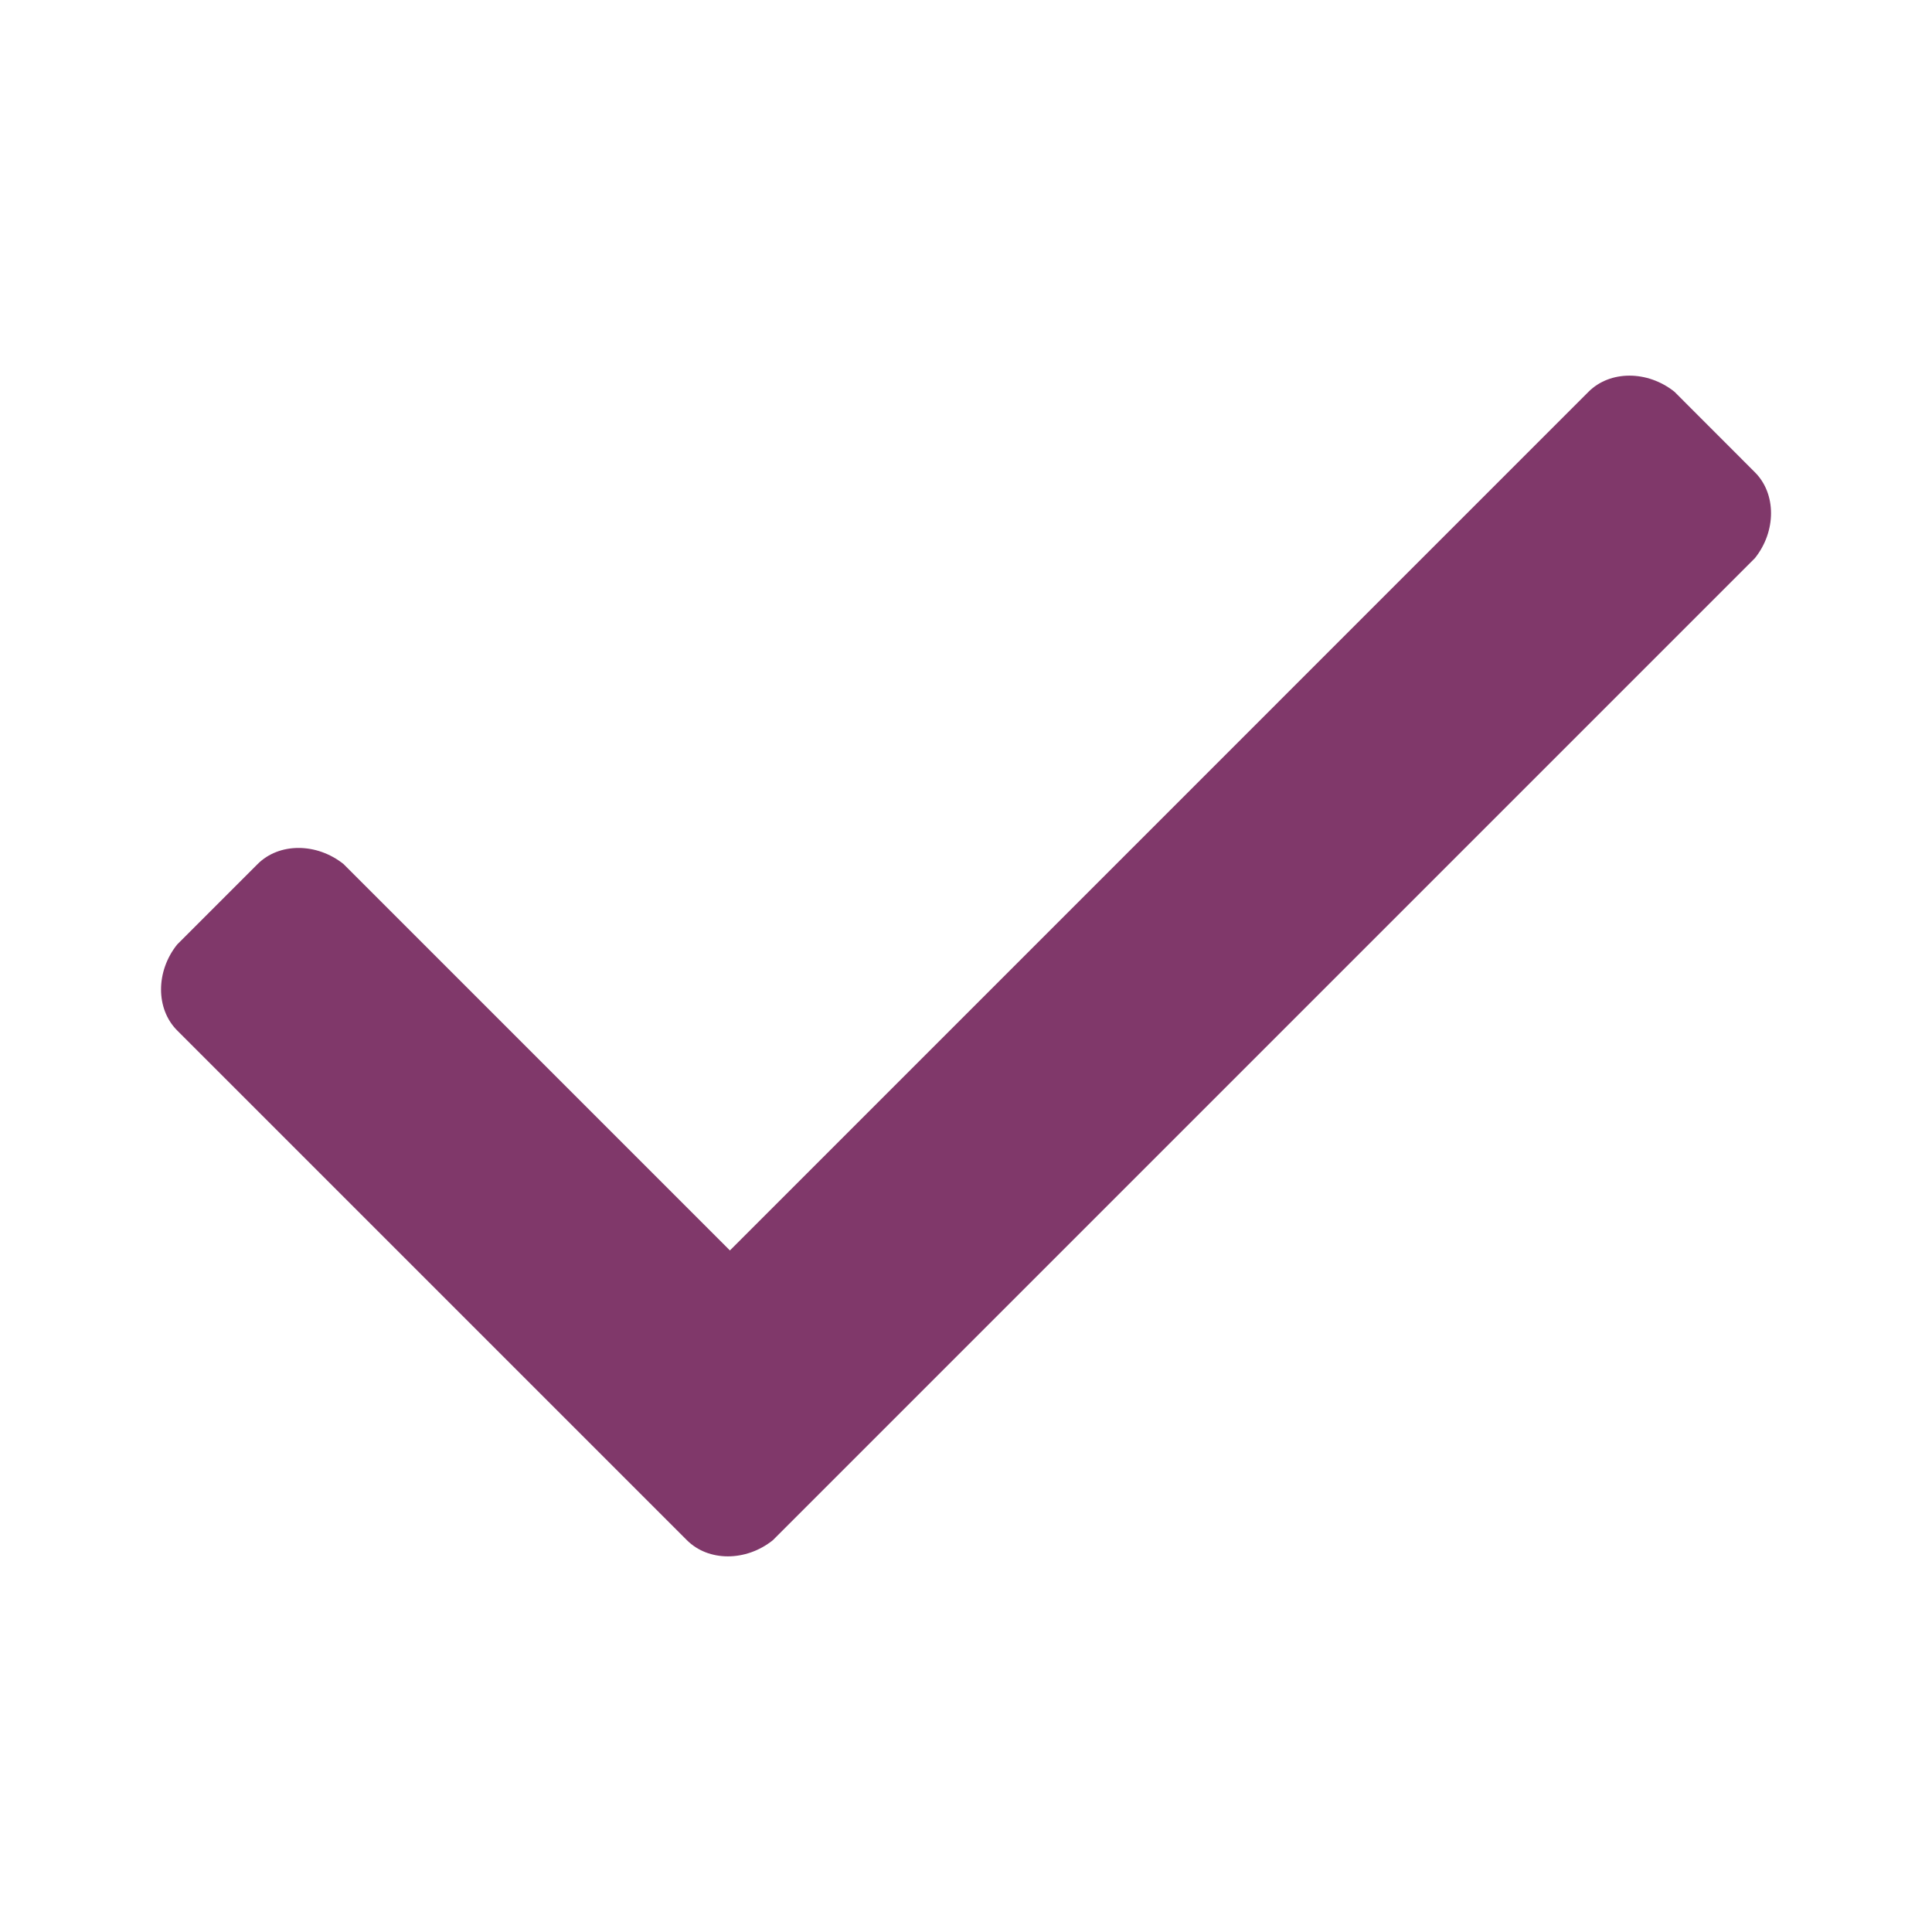 <svg width="26" height="26" viewBox="0 0 26 26" fill="none" xmlns="http://www.w3.org/2000/svg">
<path d="M9.245 20.728L2.384 13.867C2.095 13.578 2.095 13.072 2.384 12.711L3.467 11.628C3.756 11.339 4.261 11.339 4.623 11.628L9.823 16.828L21.378 5.272C21.667 4.983 22.172 4.983 22.534 5.272L23.617 6.356C23.906 6.644 23.906 7.15 23.617 7.511L10.4 20.728C10.039 21.017 9.534 21.017 9.245 20.728Z" fill="#80386A"/>
</svg>
